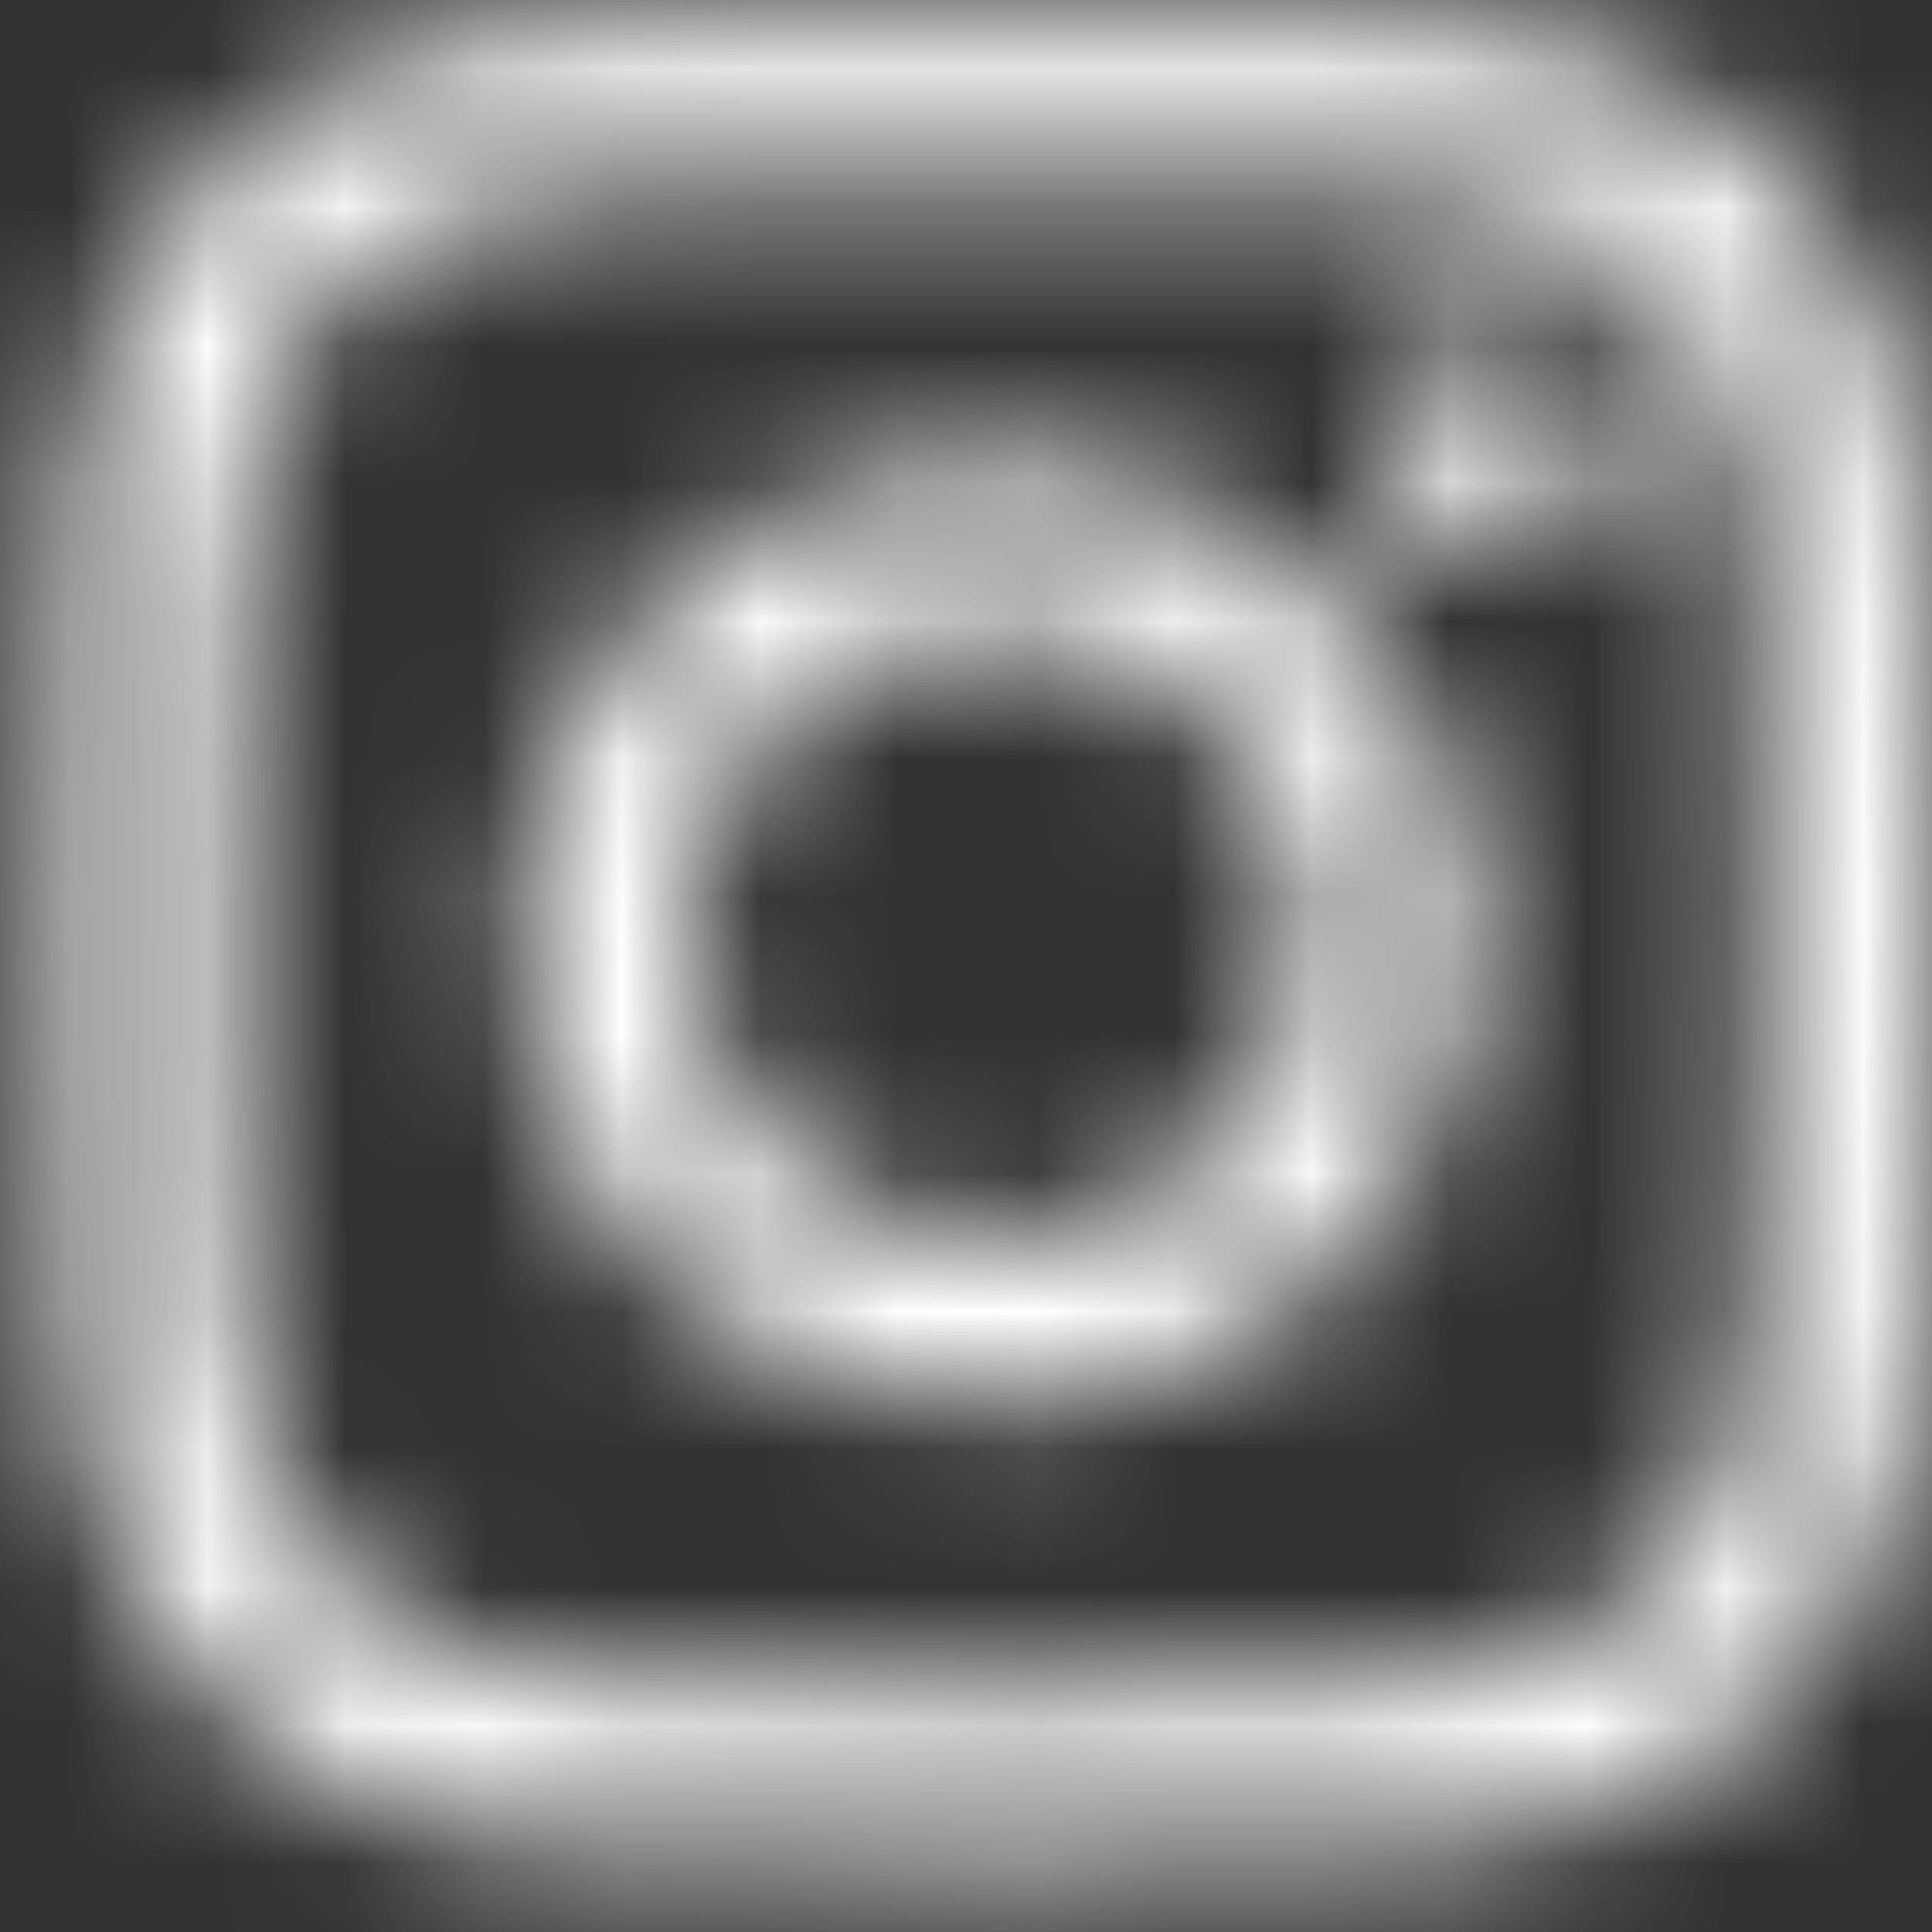 <svg width="14" height="14" viewBox="0 0 14 14" fill="none" xmlns="http://www.w3.org/2000/svg">
<rect x="0" y="0" width="14" height="14" fill="#333333" stroke="none"/>
<mask id="mask0_696_1212" style="mask-type:alpha" maskUnits="userSpaceOnUse" x="0" y="0" width="14" height="14">
<path d="M11.645 3.222C11.645 2.779 11.281 2.421 10.832 2.421C10.384 2.421 10.018 2.779 10.018 3.222C10.018 3.663 10.384 4.021 10.832 4.021C11.281 4.021 11.645 3.663 11.645 3.222Z" fill="url(#paint0_linear_696_1212)"/>
<path d="M12.729 9.471C12.699 10.121 12.588 10.475 12.497 10.709C12.373 11.02 12.227 11.242 11.988 11.476C11.753 11.709 11.527 11.853 11.211 11.973C10.972 12.065 10.612 12.174 9.952 12.205C9.238 12.236 9.026 12.242 7.216 12.242C5.407 12.242 5.194 12.236 4.48 12.205C3.82 12.174 3.461 12.065 3.223 11.973C2.905 11.853 2.681 11.709 2.444 11.476C2.206 11.242 2.059 11.02 1.937 10.709C1.845 10.475 1.733 10.121 1.705 9.471C1.67 8.768 1.664 8.557 1.664 6.779C1.664 4.996 1.67 4.787 1.705 4.084C1.733 3.434 1.845 3.081 1.937 2.844C2.059 2.534 2.206 2.313 2.444 2.079C2.681 1.846 2.905 1.702 3.223 1.58C3.461 1.489 3.82 1.381 4.48 1.35C5.194 1.319 5.407 1.311 7.216 1.311C9.026 1.311 9.238 1.319 9.952 1.35C10.612 1.381 10.972 1.489 11.211 1.58C11.527 1.702 11.753 1.846 11.988 2.079C12.227 2.313 12.373 2.534 12.497 2.844C12.588 3.081 12.699 3.434 12.729 4.084C12.762 4.787 12.77 4.996 12.77 6.779C12.77 8.557 12.762 8.768 12.729 9.471ZM13.948 4.029C13.915 3.319 13.801 2.833 13.632 2.411C13.46 1.972 13.23 1.601 12.852 1.229C12.476 0.859 12.099 0.632 11.653 0.461C11.222 0.296 10.731 0.182 10.009 0.152C9.287 0.117 9.056 0.111 7.216 0.111C5.378 0.111 5.145 0.117 4.423 0.152C3.703 0.182 3.212 0.296 2.779 0.461C2.335 0.632 1.958 0.859 1.582 1.229C1.204 1.601 0.974 1.972 0.8 2.411C0.633 2.833 0.519 3.319 0.484 4.029C0.452 4.74 0.444 4.967 0.444 6.779C0.444 8.588 0.452 8.815 0.484 9.526C0.519 10.235 0.633 10.72 0.8 11.145C0.974 11.582 1.204 11.955 1.582 12.325C1.958 12.695 2.335 12.923 2.779 13.094C3.212 13.259 3.703 13.371 4.423 13.404C5.145 13.436 5.378 13.444 7.216 13.444C9.056 13.444 9.287 13.436 10.009 13.404C10.731 13.371 11.222 13.259 11.653 13.094C12.099 12.923 12.476 12.695 12.852 12.325C13.23 11.955 13.46 11.582 13.632 11.145C13.801 10.72 13.915 10.235 13.948 9.526C13.981 8.815 13.989 8.588 13.989 6.779C13.989 4.967 13.981 4.74 13.948 4.029Z" fill="url(#paint1_linear_696_1212)"/>
<path d="M7.216 8.999C5.97 8.999 4.959 8.005 4.959 6.778C4.959 5.55 5.97 4.555 7.216 4.555C8.463 4.555 9.475 5.55 9.475 6.778C9.475 8.005 8.463 8.999 7.216 8.999ZM7.216 3.353C5.295 3.353 3.74 4.888 3.74 6.778C3.74 8.668 5.295 10.201 7.216 10.201C9.137 10.201 10.694 8.668 10.694 6.778C10.694 4.888 9.137 3.353 7.216 3.353Z" fill="url(#paint2_linear_696_1212)"/>
</mask>
<g mask="url(#mask0_696_1212)">
<rect x="-0.444" y="-0.778" width="15.111" height="15.111" fill="white"/>
</g>
<defs>
<linearGradient id="paint0_linear_696_1212" x1="0.567" y1="13.309" x2="12.668" y2="1.016" gradientUnits="userSpaceOnUse">
<stop stop-color="#FFD521"/>
<stop offset="0.05" stop-color="#FFD521"/>
<stop offset="0.501" stop-color="#F50000"/>
<stop offset="0.95" stop-color="#B900B4"/>
<stop offset="0.95" stop-color="#B900B4"/>
<stop offset="1" stop-color="#B900B4"/>
</linearGradient>
<linearGradient id="paint1_linear_696_1212" x1="0.567" y1="13.323" x2="12.678" y2="1.02" gradientUnits="userSpaceOnUse">
<stop stop-color="#FFD521"/>
<stop offset="0.05" stop-color="#FFD521"/>
<stop offset="0.501" stop-color="#F50000"/>
<stop offset="0.95" stop-color="#B900B4"/>
<stop offset="0.95" stop-color="#B900B4"/>
<stop offset="1" stop-color="#B900B4"/>
</linearGradient>
<linearGradient id="paint2_linear_696_1212" x1="0.57" y1="13.323" x2="12.678" y2="1.023" gradientUnits="userSpaceOnUse">
<stop stop-color="#FFD521"/>
<stop offset="0.05" stop-color="#FFD521"/>
<stop offset="0.501" stop-color="#F50000"/>
<stop offset="0.95" stop-color="#B900B4"/>
<stop offset="0.95" stop-color="#B900B4"/>
<stop offset="1" stop-color="#B900B4"/>
</linearGradient>
</defs>
</svg>
